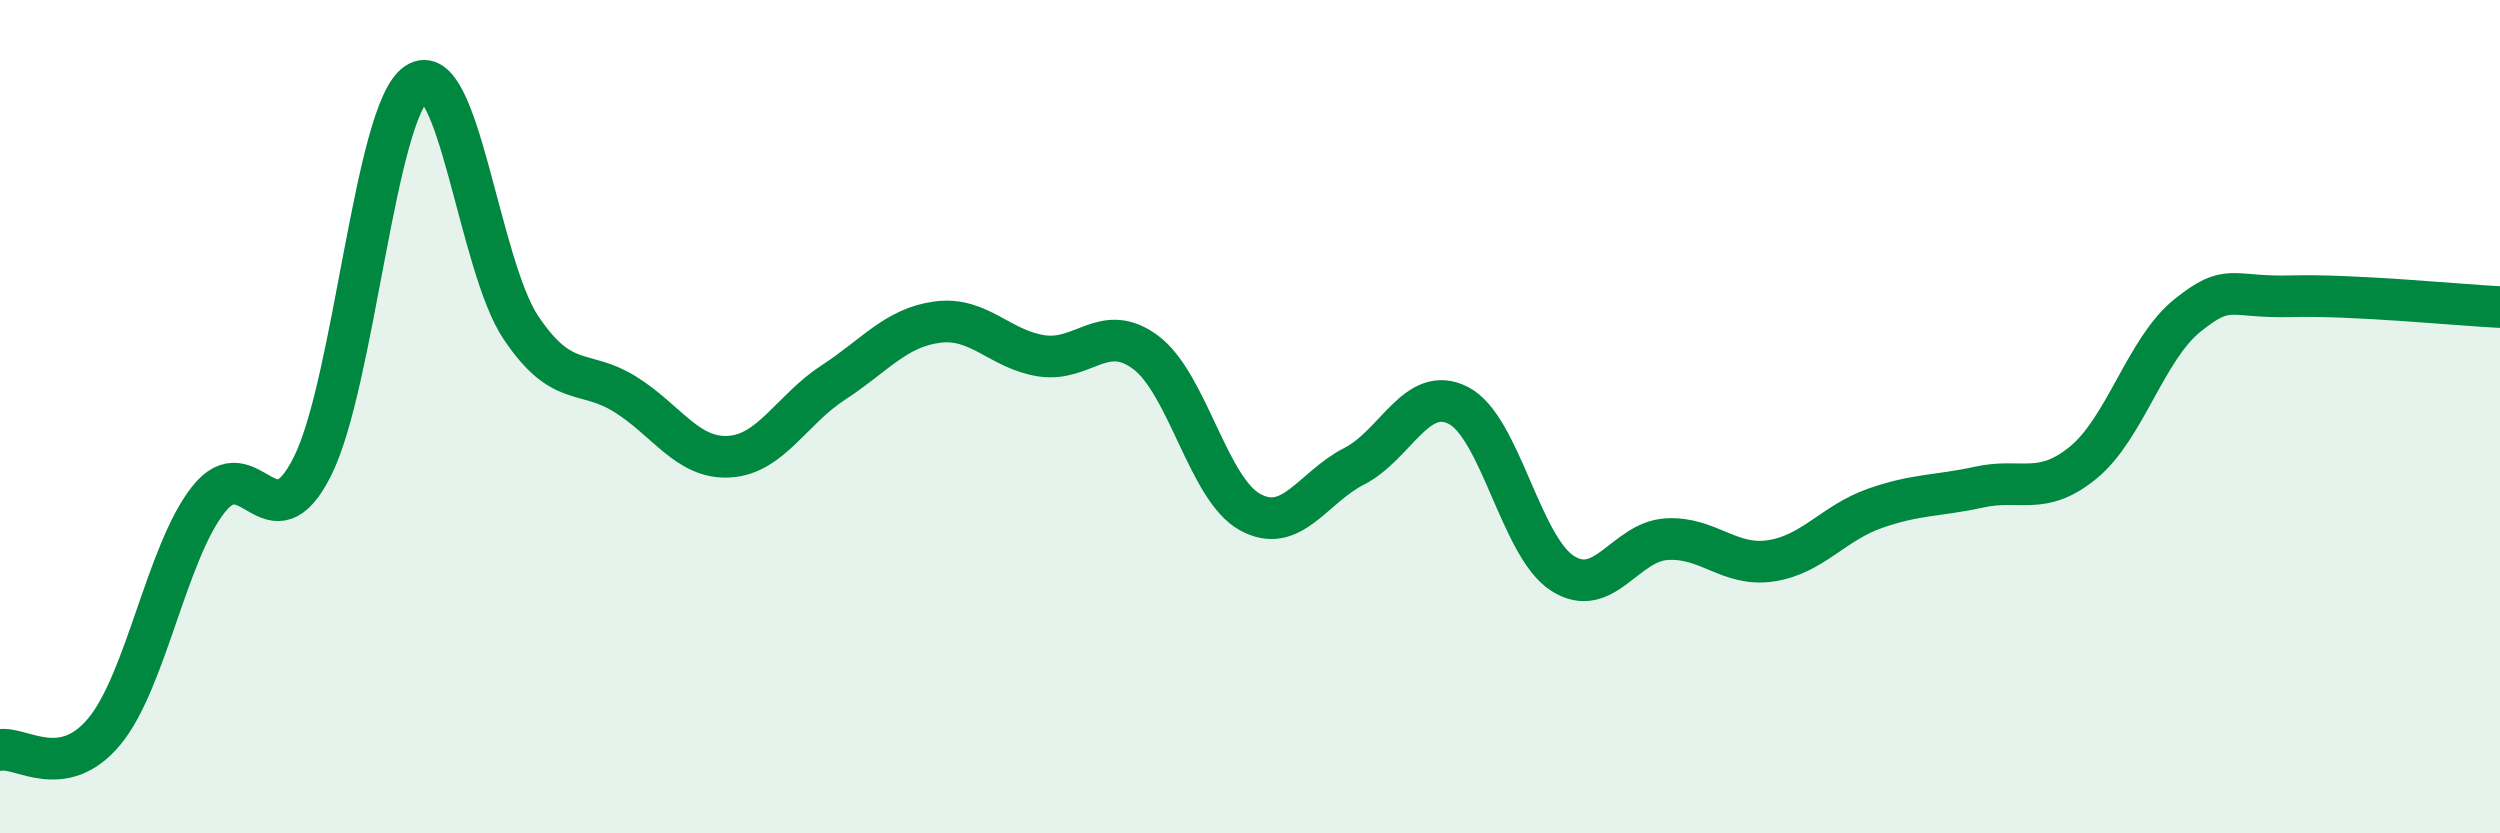 
    <svg width="60" height="20" viewBox="0 0 60 20" xmlns="http://www.w3.org/2000/svg">
      <path
        d="M 0,18 C 0.5,17.91 1.5,18.76 2.5,17.56 C 3.5,16.36 4,13.26 5,11.99 C 6,10.72 6.5,13.19 7.5,11.19 C 8.5,9.19 9,2.67 10,2 C 11,1.33 11.5,6.37 12.5,7.86 C 13.5,9.35 14,8.84 15,9.46 C 16,10.08 16.5,11.02 17.5,10.96 C 18.5,10.9 19,9.83 20,9.18 C 21,8.53 21.5,7.86 22.5,7.73 C 23.5,7.6 24,8.39 25,8.54 C 26,8.69 26.5,7.71 27.5,8.46 C 28.5,9.21 29,11.74 30,12.29 C 31,12.84 31.5,11.7 32.5,11.19 C 33.5,10.68 34,9.22 35,9.73 C 36,10.24 36.5,13.12 37.5,13.76 C 38.5,14.4 39,13 40,12.94 C 41,12.88 41.5,13.61 42.5,13.46 C 43.5,13.31 44,12.55 45,12.2 C 46,11.85 46.5,11.91 47.5,11.69 C 48.5,11.47 49,11.92 50,11.1 C 51,10.28 51.5,8.37 52.5,7.57 C 53.5,6.77 53.5,7.15 55,7.11 C 56.5,7.07 59,7.32 60,7.37L60 20L0 20Z"
        fill="#008740"
        opacity="0.1"
        stroke-linecap="round"
        stroke-linejoin="round"
      />
      <path
        d="M 0,18 C 0.5,17.91 1.5,18.76 2.5,17.56 C 3.5,16.36 4,13.26 5,11.99 C 6,10.72 6.5,13.19 7.5,11.19 C 8.5,9.19 9,2.67 10,2 C 11,1.33 11.5,6.37 12.5,7.86 C 13.5,9.35 14,8.84 15,9.46 C 16,10.08 16.5,11.02 17.5,10.96 C 18.5,10.9 19,9.83 20,9.18 C 21,8.53 21.5,7.86 22.5,7.73 C 23.5,7.6 24,8.39 25,8.54 C 26,8.69 26.5,7.71 27.5,8.46 C 28.5,9.21 29,11.74 30,12.29 C 31,12.84 31.5,11.7 32.5,11.19 C 33.5,10.68 34,9.22 35,9.73 C 36,10.24 36.5,13.12 37.5,13.76 C 38.5,14.4 39,13 40,12.94 C 41,12.88 41.5,13.61 42.5,13.46 C 43.5,13.31 44,12.55 45,12.2 C 46,11.85 46.5,11.91 47.5,11.69 C 48.5,11.47 49,11.92 50,11.1 C 51,10.28 51.5,8.37 52.5,7.57 C 53.5,6.77 53.5,7.15 55,7.11 C 56.5,7.07 59,7.32 60,7.37"
        stroke="#008740"
        stroke-width="1"
        fill="none"
        stroke-linecap="round"
        stroke-linejoin="round"
      />
    </svg>
  